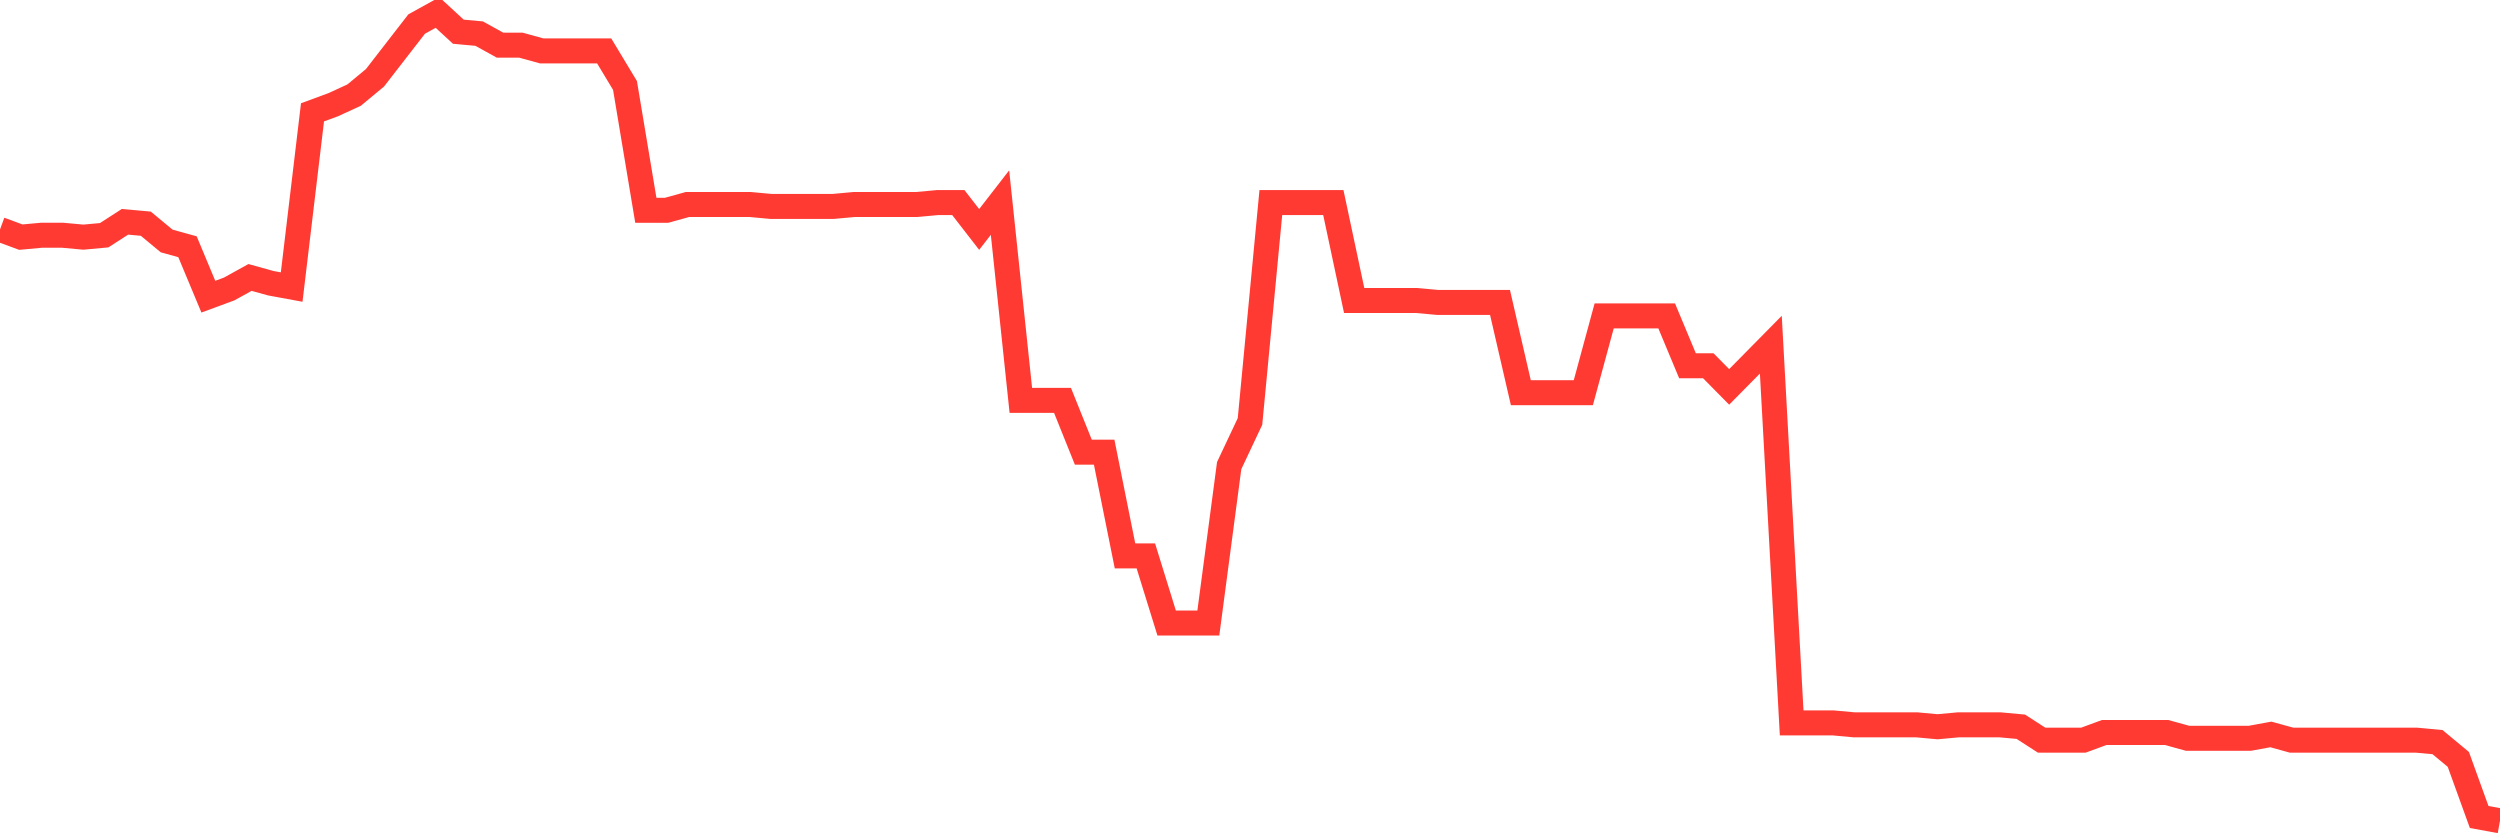 <svg
  xmlns="http://www.w3.org/2000/svg"
  xmlns:xlink="http://www.w3.org/1999/xlink"
  width="120"
  height="40"
  viewBox="0 0 120 40"
  preserveAspectRatio="none"
>
  <polyline
    points="0,11.014 1,11.383 2,11.291 3,11.291 4,11.383 5,11.291 6,10.646 7,10.738 8,11.567 9,11.844 10,14.24 11,13.871 12,13.318 13,13.595 14,13.779 15,5.392 16,5.024 17,4.563 18,3.733 19,2.443 20,1.153 21,0.6 22,1.522 23,1.614 24,2.167 25,2.167 26,2.443 27,2.443 28,2.443 29,2.443 30,4.102 31,10.093 32,10.093 33,9.816 34,9.816 35,9.816 36,9.816 37,9.908 38,9.908 39,9.908 40,9.908 41,9.816 42,9.816 43,9.816 44,9.816 45,9.724 46,9.724 47,11.014 48,9.724 49,19.217 50,19.217 51,19.217 52,21.705 53,21.705 54,26.682 55,26.682 56,29.907 57,29.907 58,29.907 59,22.35 60,20.23 61,9.724 62,9.724 63,9.724 64,9.724 65,14.424 66,14.424 67,14.424 68,14.424 69,14.516 70,14.516 71,14.516 72,14.516 73,18.848 74,18.848 75,18.848 76,18.848 77,15.162 78,15.162 79,15.162 80,15.162 81,17.558 82,17.558 83,18.571 84,17.558 85,16.544 86,34.7 87,34.7 88,34.7 89,34.792 90,34.792 91,34.792 92,34.792 93,34.884 94,34.792 95,34.792 96,34.792 97,34.884 98,35.529 99,35.529 100,35.529 101,35.161 102,35.161 103,35.161 104,35.161 105,35.437 106,35.437 107,35.437 108,35.437 109,35.253 110,35.529 111,35.529 112,35.529 113,35.529 114,35.529 115,35.529 116,35.529 117,35.621 118,36.451 119,39.216 120,39.4"
    fill="none"
    stroke="#ff3a33"
    stroke-width="1.2"
  >
  </polyline>
</svg>